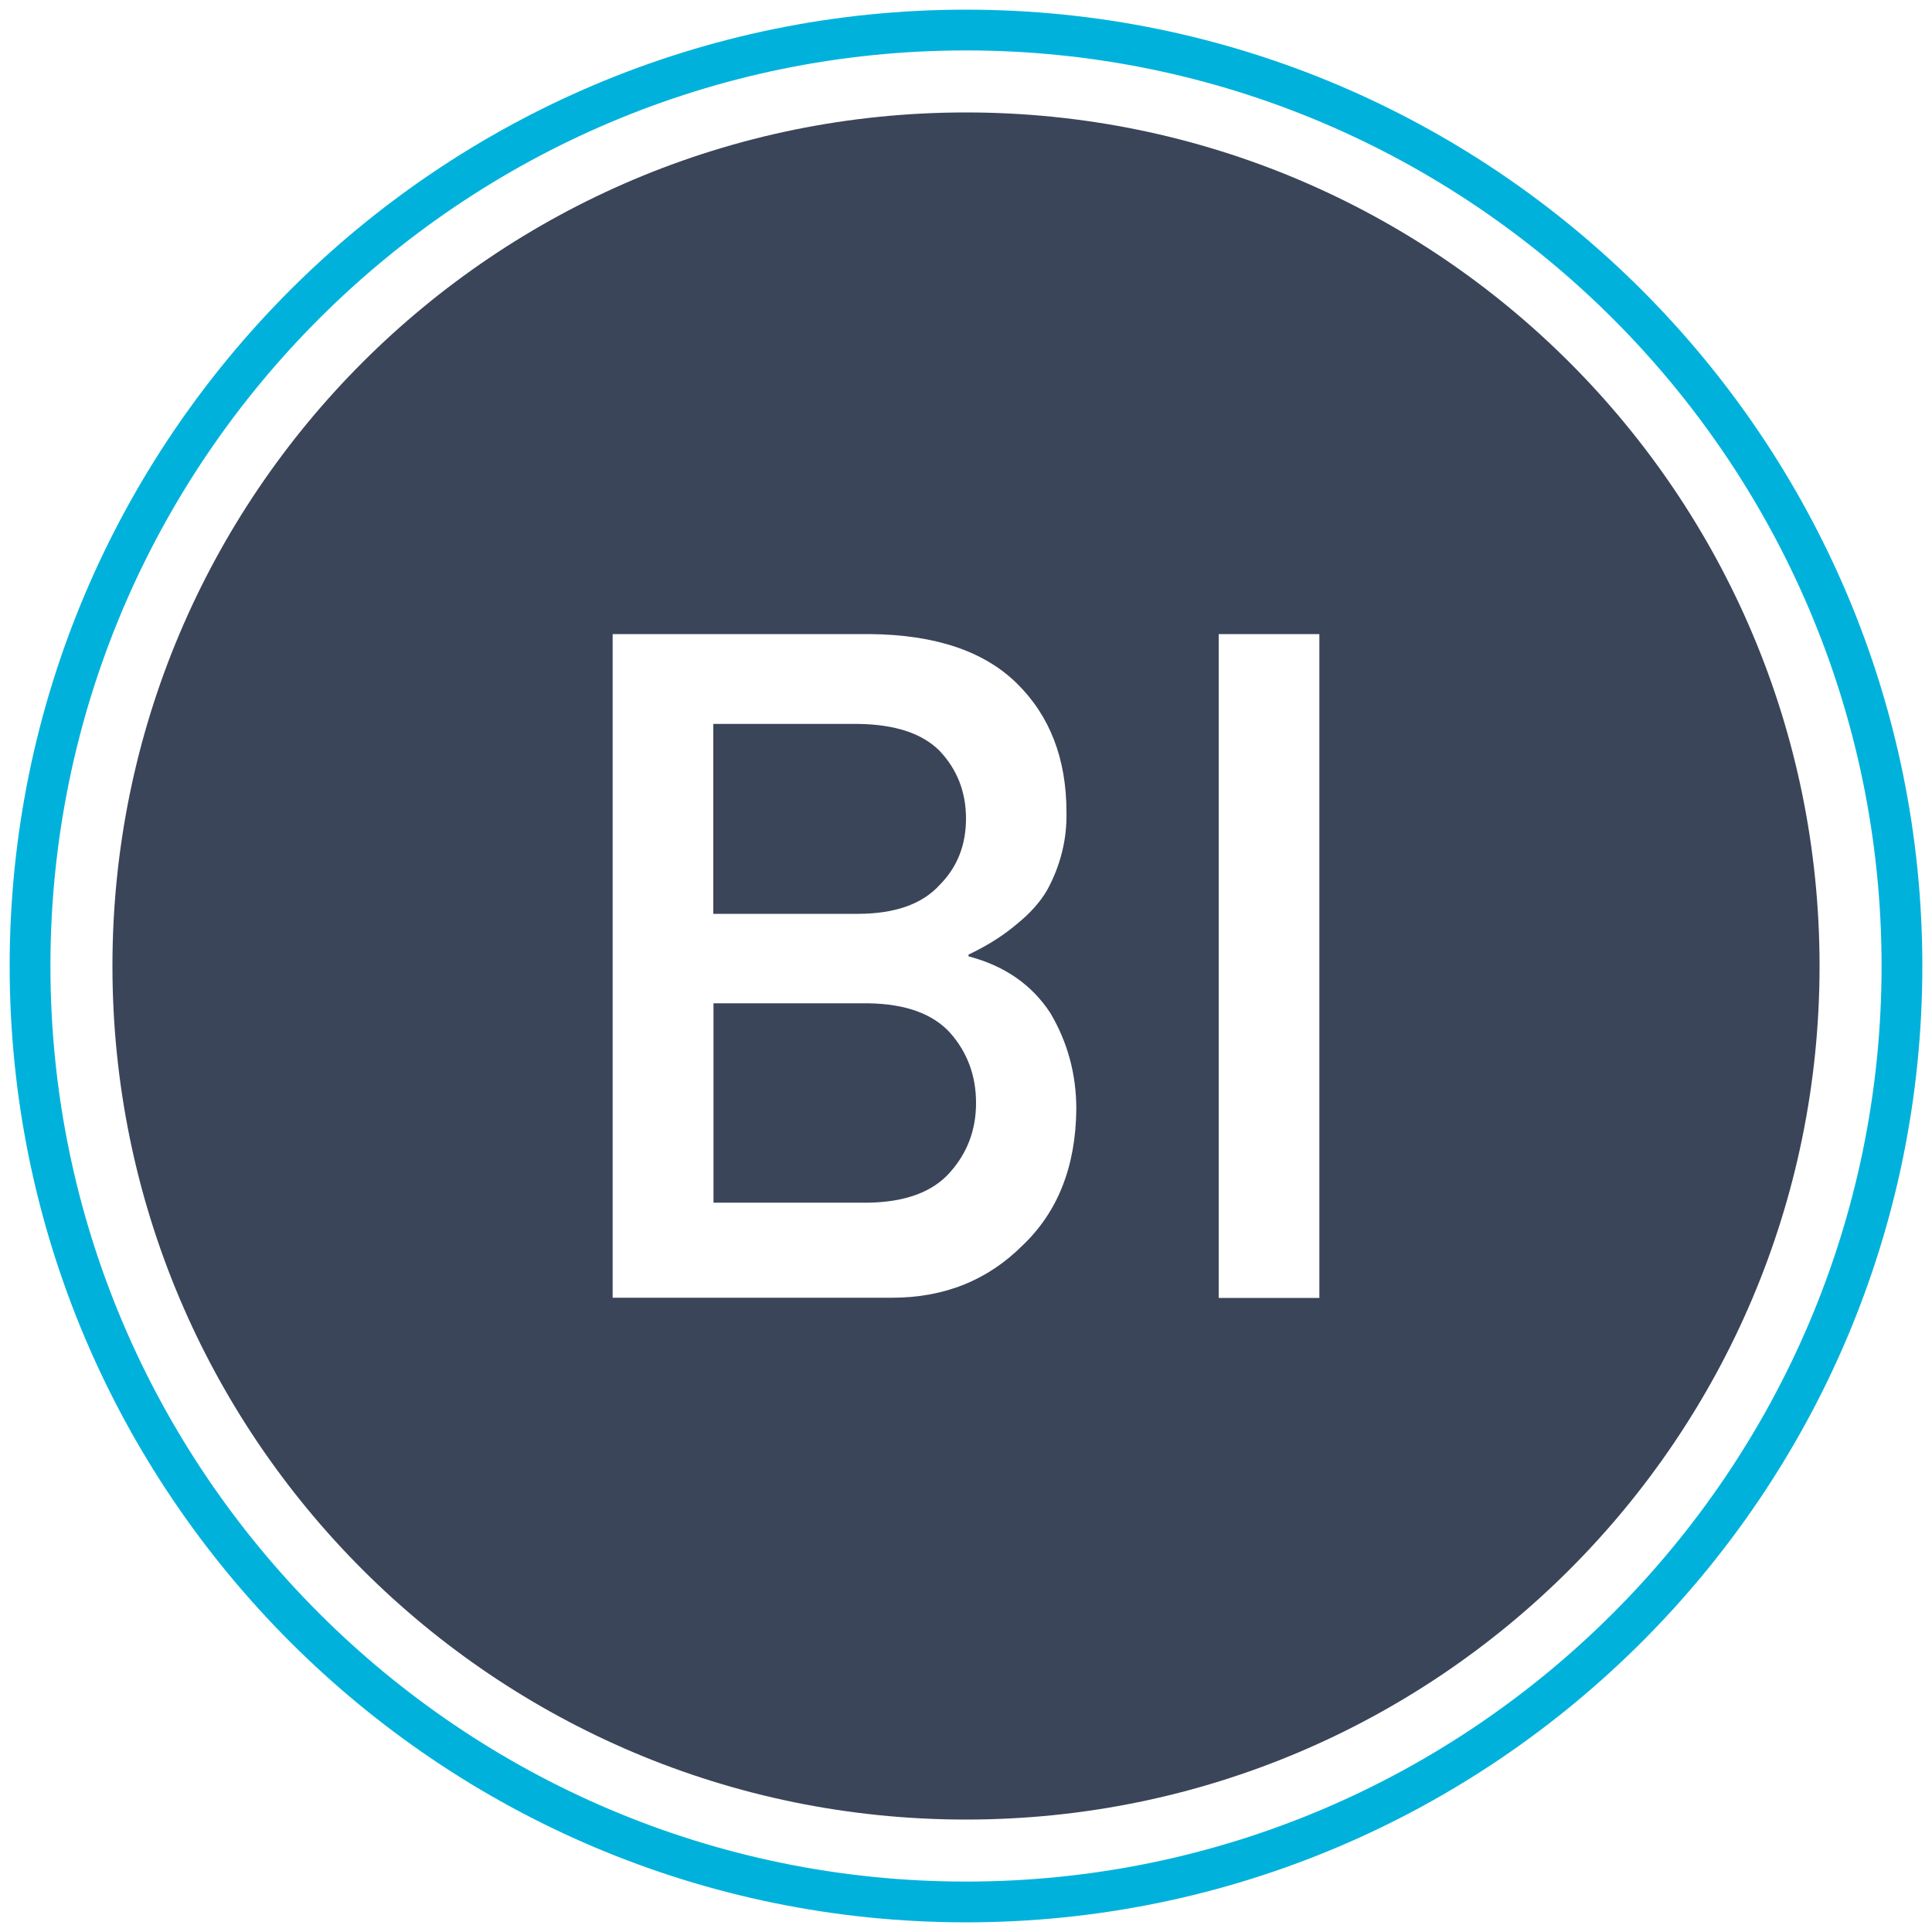 <?xml version="1.0" encoding="utf-8"?>
<!-- Generator: Adobe Illustrator 23.0.3, SVG Export Plug-In . SVG Version: 6.00 Build 0)  -->
<svg version="1.1" id="Layer_1" xmlns="http://www.w3.org/2000/svg" xmlns:xlink="http://www.w3.org/1999/xlink" x="0px" y="0px"
	 viewBox="0 0 100 100" style="enable-background:new 0 0 100 100;" xml:space="preserve">
<style type="text/css">
	.st0{fill:#FFFFFF;}
	.st1{fill:#00A9CE;}
	.st2{fill:#3B4559;}
	.st3{fill:none;}
	.st4{fill:#314458;}
	.st5{fill:#00B2DB;}
	.st6{fill:none;stroke:#314458;stroke-width:2;stroke-miterlimit:10;}
	.st7{fill:#3B4559;stroke:#FFFFFF;stroke-width:2;stroke-miterlimit:10;}
	.st8{fill:#00B2DB;stroke:#FFFFFF;stroke-width:2;stroke-miterlimit:10;}
	.st9{fill:none;stroke:#FFFFFF;stroke-width:2;stroke-miterlimit:10;}
	.st10{fill:none;stroke:#00B2DB;stroke-width:2;stroke-miterlimit:10;}
	.st11{fill:#3B4559;stroke:#FFFFFF;stroke-width:2;stroke-linecap:round;stroke-linejoin:round;stroke-miterlimit:10;}
	.st12{fill:none;stroke:#3B4559;stroke-width:2;stroke-miterlimit:10;}
</style>
<g>
	<path class="st3" d="M50,97.39c26.13,0,47.39-21.26,47.39-47.39S76.13,2.61,50,2.61S2.61,23.87,2.61,50S23.87,97.39,50,97.39z
		 M50,5.82C74.4,5.82,94.18,25.6,94.18,50S74.4,94.18,50,94.18S5.82,74.4,5.82,50S25.6,5.82,50,5.82z"/>
	<path class="st2" d="M48.63,45.81c0.91-0.91,1.37-2.06,1.37-3.44c0-1.38-0.46-2.55-1.37-3.51c-0.9-0.9-2.29-1.36-4.19-1.39h-7.52
		v9.83h7.52C46.34,47.29,47.74,46.79,48.63,45.81z"/>
	<path class="st2" d="M50,94.18c24.4,0,44.18-19.78,44.18-44.18S74.4,5.82,50,5.82S5.82,25.6,5.82,50S25.6,94.18,50,94.18z
		 M63.08,32.82h5.21v34.36h-5.21V32.82z M31.71,32.82h13.31c3.38,0.03,5.91,0.88,7.61,2.55c1.71,1.68,2.57,3.9,2.57,6.67
		c0.03,1.41-0.31,2.77-1.01,4.05c-0.36,0.61-0.88,1.19-1.56,1.74c-0.68,0.58-1.51,1.11-2.5,1.58v0.09c1.87,0.49,3.28,1.47,4.24,2.94
		c0.9,1.53,1.34,3.18,1.34,4.97c-0.03,2.97-0.96,5.32-2.78,7.05c-1.81,1.81-4.06,2.71-6.76,2.71H31.71V32.82z"/>
	<path class="st2" d="M50.52,57.09c0-1.41-0.45-2.62-1.34-3.63c-0.9-0.99-2.31-1.5-4.24-1.53h-8.01v10.32h8.01
		c1.93-0.03,3.35-0.56,4.24-1.58C50.07,59.67,50.52,58.48,50.52,57.09z"/>
	<path class="st5" d="M50,99.5c27.29,0,49.5-22.21,49.5-49.5S77.29,0.5,50,0.5S0.5,22.71,0.5,50S22.71,99.5,50,99.5z M50,2.61
		c26.13,0,47.39,21.26,47.39,47.39S76.13,97.39,50,97.39S2.61,76.13,2.61,50S23.87,2.61,50,2.61z"/>
</g>
</svg>
